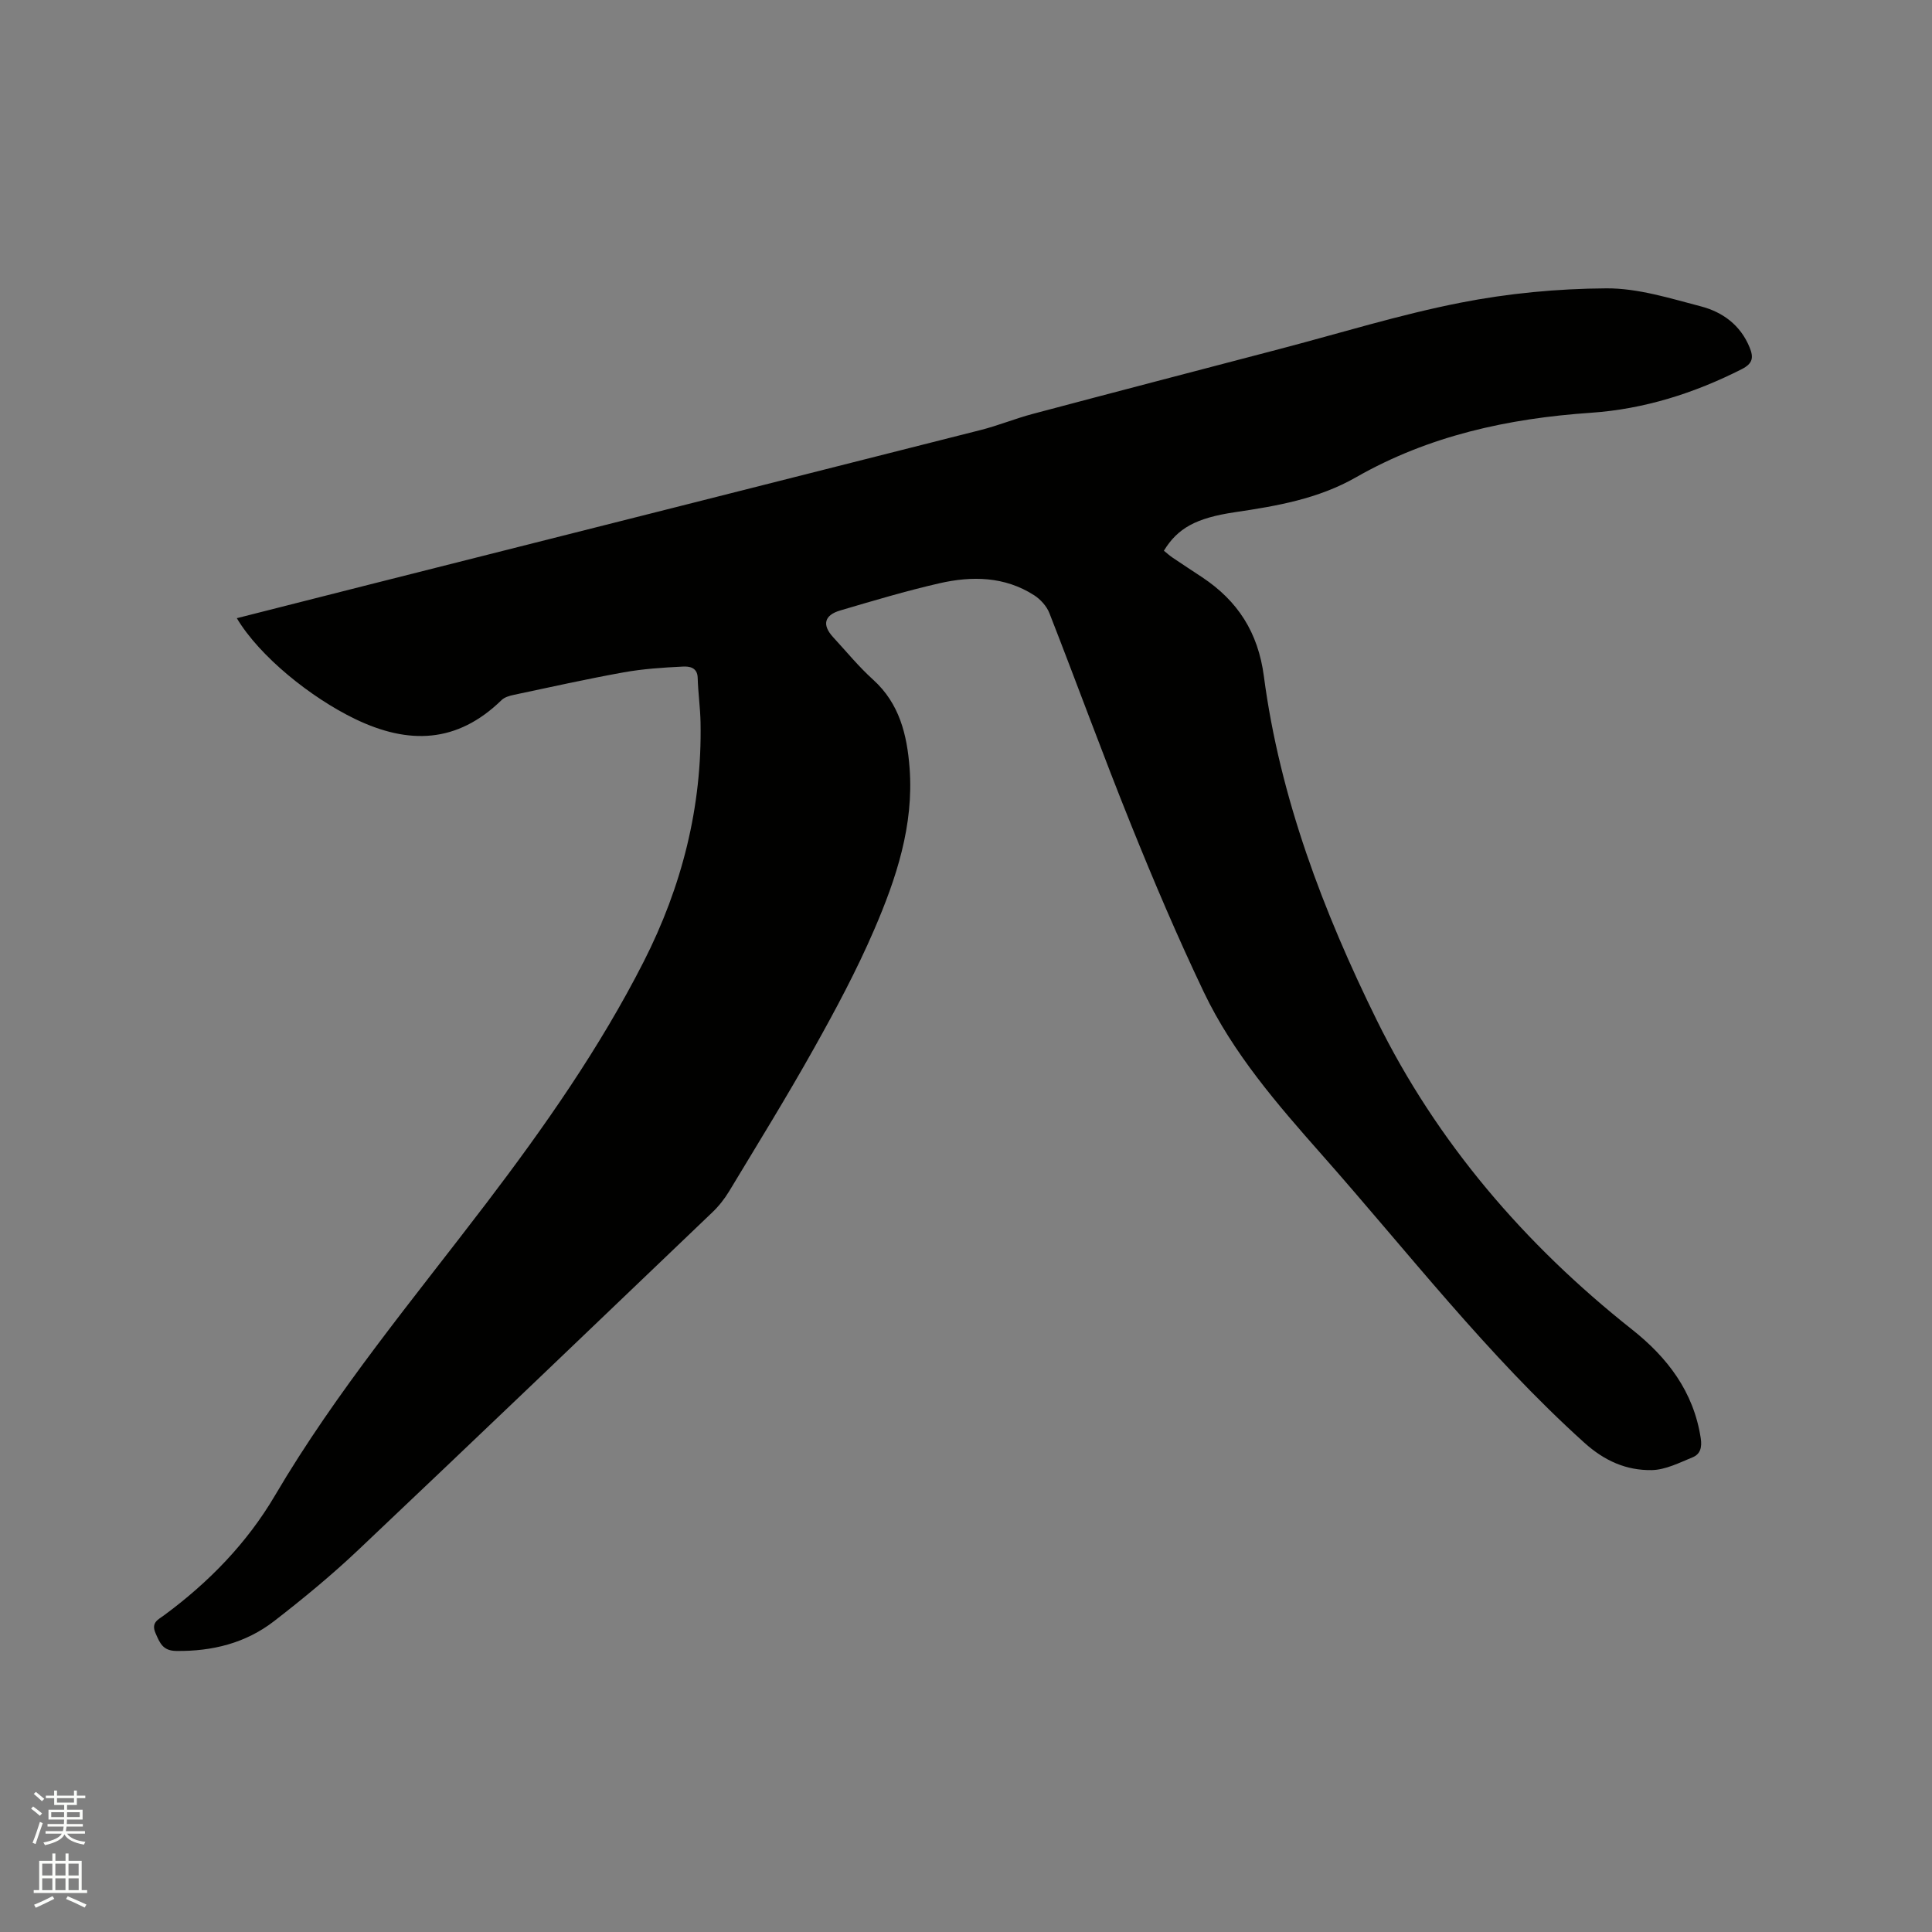 <svg enable-background="new 0 0 400 400" viewBox="0 0 400 400" xmlns="http://www.w3.org/2000/svg"><rect x="0" y="0" width="400" height="400" fill="#808080" stroke="none"/><path d="m6.44 374.46.42-.45c.65.47 1.27.95 1.85 1.44l-.45.49c-.65-.56-1.25-1.06-1.82-1.48m.93 7.33-.63-.26c.55-1.36 1.05-2.8 1.52-4.33.19.1.38.19.59.27-.46 1.29-.95 2.73-1.48 4.32m-.38-10.38.44-.42c.43.34 1.01.82 1.74 1.44l-.49.49c-.53-.51-1.09-1.01-1.69-1.51m2.5.35h1.72v-1.04h.59v1.04h3.52v-1.04h.59v1.04h1.75v.53h-1.75v1.42h-2.03v.97h3.22v2.03h-3.24c0 .35-.01.66-.03.93h3.32v.53h-3.37c-.03.27-.08.58-.15.94h3.96v.53h-3.71c.67.92 1.93 1.48 3.79 1.68-.13.24-.23.44-.29.59-2.13-.38-3.48-1.08-4.04-2.12-.43.97-1.77 1.72-4.03 2.23-.09-.19-.2-.37-.33-.55 2.1-.42 3.37-1.03 3.81-1.83h-3.36v-.53h3.58c.08-.29.13-.61.16-.94h-3.33v-.53h3.39c.02-.27.04-.58.04-.93h-3.23v-2.03h3.25v-.97h-2.07v-1.42h-1.73zm1.12 3.44v1h2.65c.01-.3.02-.44.01-.4v-.25-.35zm1.19-2h3.52v-.91h-3.52zm4.71 2h-2.63v.59c0 .15-.01.28-.01.4h2.64z" fill="#fbfcfa"/><path d="m13.56 383.74h.63v1.52h2.72v6.07h1.13v.6h-11.06v-.6h1.13v-6.07h2.73v-1.52h.63v1.52h2.1v-1.52zm-2.69 8.83.38.56c-1.24.63-2.53 1.25-3.85 1.85-.1-.21-.21-.42-.34-.63 1.36-.55 2.63-1.15 3.81-1.78m-2.13-4.27h2.1v-2.45h-2.1zm0 3.04h2.1v-2.46h-2.1zm2.72-3.04h2.1v-2.45h-2.1zm0 3.04h2.1v-2.46h-2.1zm6.07 3.6c-1.41-.71-2.7-1.3-3.86-1.78l.35-.56c1.45.62 2.75 1.19 3.88 1.72zm-1.25-9.09h-2.1v2.45h2.1zm-2.09 5.49h2.1v-2.46h-2.1z" fill="#fbfcfa"/><path d="m49.03 127.99c8.87-2.25 17.66-4.49 26.45-6.71 42.5-10.74 85-21.45 127.48-32.23 3.69-.93 7.24-2.4 10.91-3.37 16.97-4.51 33.96-8.94 50.95-13.39 12.49-3.27 24.86-7.12 37.51-9.61 9.91-1.95 20.15-2.92 30.25-2.98 6.53-.04 13.14 2.05 19.57 3.73 4.5 1.17 8.2 3.87 10.09 8.5.87 2.12.64 3.34-1.63 4.5-9.86 5-20.25 8.28-31.24 9.03-17.14 1.17-33.57 4.76-48.59 13.34-7.85 4.49-16.41 5.96-25.12 7.25-8.03 1.19-11.84 3.3-14.69 7.97.59.48 1.19 1.02 1.84 1.46 2.02 1.37 4.06 2.69 6.09 4.04 7.36 4.89 11.57 11.4 12.77 20.48 3.31 25.15 12.31 48.75 23.37 71.21 12.43 25.24 30.63 46.45 52.82 64.02 7.37 5.83 12.78 12.89 14.26 22.53.29 1.91-.09 3.3-1.66 3.95-2.76 1.13-5.66 2.62-8.52 2.66-5.24.07-9.72-1.89-13.92-5.67-20.1-18.13-36.55-39.51-54.38-59.67-9.21-10.42-18.35-20.96-24.39-33.6-5.42-11.35-10.36-22.96-15.06-34.63-5.86-14.53-11.21-29.26-16.92-43.85-.56-1.44-1.84-2.86-3.16-3.71-6.11-3.92-12.89-4.02-19.65-2.47-6.9 1.58-13.71 3.62-20.5 5.62-3.34.98-3.79 3.01-1.47 5.53 2.73 2.96 5.3 6.11 8.28 8.8 5.47 4.95 7.02 11.41 7.55 18.28.9 11.88-2.76 22.89-7.34 33.51-3.63 8.42-7.99 16.57-12.48 24.58-5.59 9.98-11.61 19.72-17.52 29.52-.97 1.61-2.18 3.14-3.54 4.43-24.37 23.31-48.71 46.63-73.21 69.81-5.53 5.24-11.44 10.11-17.47 14.78-5.89 4.56-12.81 6.28-20.28 6.18-2.76-.04-3.37-1.61-4.27-3.66-.99-2.25.56-2.83 1.77-3.73 9.24-6.81 17.15-14.93 22.96-24.81 12.68-21.56 28.66-40.67 43.74-60.48 12.06-15.85 23.51-32.19 32.58-50.01 7.91-15.54 12.12-32.04 11.78-49.57-.06-3.07-.51-6.13-.59-9.2-.06-2.22-1.78-2.41-3.09-2.34-4.11.2-8.24.47-12.28 1.2-7.6 1.37-15.14 3.05-22.69 4.65-.89.19-1.93.48-2.55 1.09-9.17 8.93-19.21 9.28-30.36 3.89-9.07-4.39-19.69-12.87-24.45-20.85z" fill="#010100"/></svg>